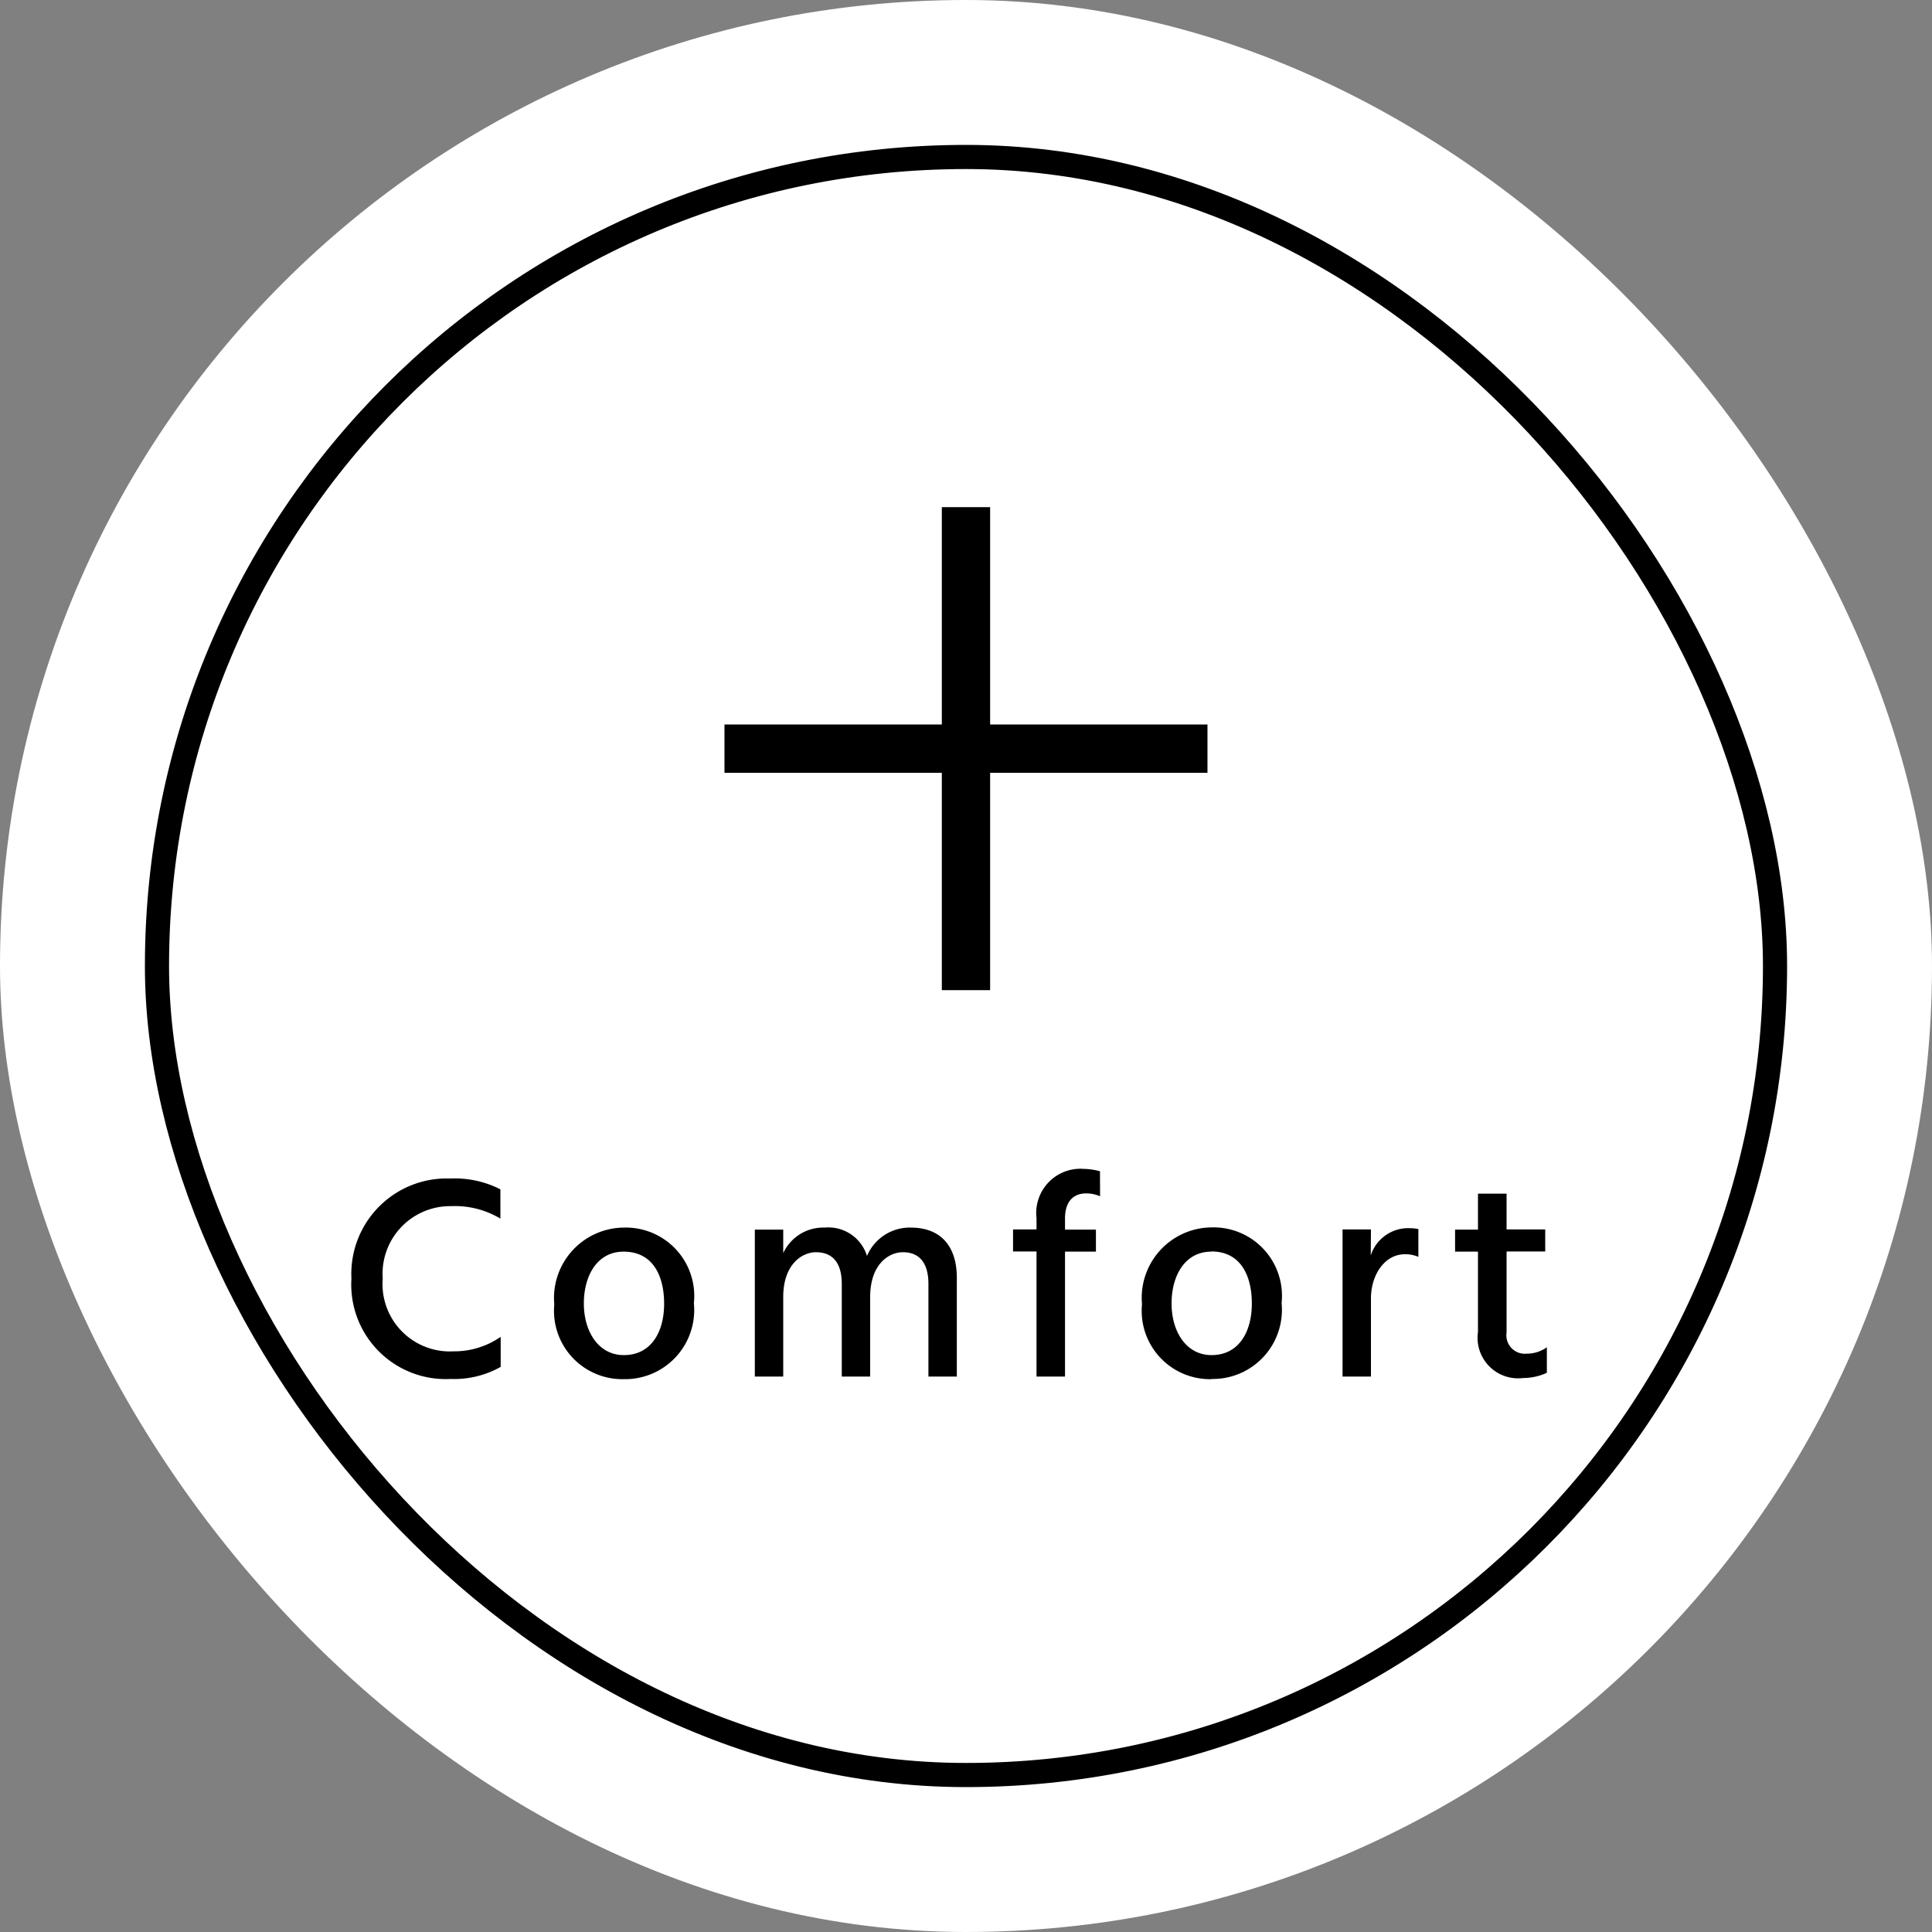 <svg xmlns="http://www.w3.org/2000/svg" width="80" height="80" viewBox="0 0 80 80"><rect x="0" y="0" width="80" height="80" fill="#808080" stroke="none"/><g transform="translate(-1300 -204)"><rect width="80" height="80" rx="40" transform="translate(1300 204)" fill="#fff"/><g transform="translate(1306 210)" fill="none" stroke="#000" stroke-width="1"><rect width="68" height="68" rx="34" stroke="none"/><rect x="0.5" y="0.5" width="67" height="67" rx="33.5" fill="none"/></g><g transform="translate(177.999 -15)"><rect width="2" height="20" transform="translate(1161 240)"/><rect width="2" height="20" transform="translate(1172 249) rotate(90)"/></g><path d="M6.72-7.752A4.151,4.151,0,0,0,4.644-8.2,3.951,3.951,0,0,0,.552-4.056,3.914,3.914,0,0,0,4.668.1,3.924,3.924,0,0,0,6.732-.4V-1.644a3.377,3.377,0,0,1-1.956.6A2.788,2.788,0,0,1,1.848-4.056a2.8,2.8,0,0,1,2.832-3,3.659,3.659,0,0,1,2.04.516ZM11.832.108a2.862,2.862,0,0,0,2.9-3.144,2.833,2.833,0,0,0-2.9-3.132,2.916,2.916,0,0,0-2.88,3.18A2.83,2.83,0,0,0,11.832.108Zm-.012-5.28c1.224,0,1.68,1.008,1.68,2.16S12.972-.888,11.832-.888c-1.056,0-1.656-.984-1.656-2.136S10.728-5.172,11.82-5.172Zm6.612-.912H17.256V0h1.176V-3.3c0-1.32.756-1.848,1.356-1.848.72,0,1.068.48,1.068,1.308V0h1.176V-3.3c0-1.32.744-1.848,1.356-1.848.708,0,1.056.48,1.056,1.308V0H25.62V-4.092c0-1.272-.636-2.076-1.908-2.076A1.921,1.921,0,0,0,21.9-4.992a1.67,1.67,0,0,0-1.752-1.176,1.825,1.825,0,0,0-1.716,1.056ZM31.548-8.5a2.763,2.763,0,0,0-.684-.1,1.831,1.831,0,0,0-1.944,2.04v.468h-.972v.912h.972V0H30.1V-5.172H31.38v-.912H30.1V-6.54c0-.768.4-1.044.876-1.044a1.418,1.418,0,0,1,.576.12Zm4.62,8.6a2.862,2.862,0,0,0,2.9-3.144,2.833,2.833,0,0,0-2.9-3.132,2.916,2.916,0,0,0-2.88,3.18A2.83,2.83,0,0,0,36.168.108Zm-.012-5.28c1.224,0,1.68,1.008,1.68,2.16S37.308-.888,36.168-.888c-1.056,0-1.656-.984-1.656-2.136S35.064-5.172,36.156-5.172Zm6.612-.912H41.592V0h1.176V-3.24c0-.96.564-1.824,1.4-1.824a1.347,1.347,0,0,1,.564.108V-6.108a2.051,2.051,0,0,0-.372-.036,1.63,1.63,0,0,0-1.6,1.128Zm5.616.912h1.6v-.912h-1.6V-7.572H47.2v1.488h-.948v.912H47.2v3.324A1.679,1.679,0,0,0,49.08.06a2.335,2.335,0,0,0,.972-.216V-1.212a1.418,1.418,0,0,1-.828.264.765.765,0,0,1-.84-.876Z" transform="translate(1314 261)"/></g></svg>